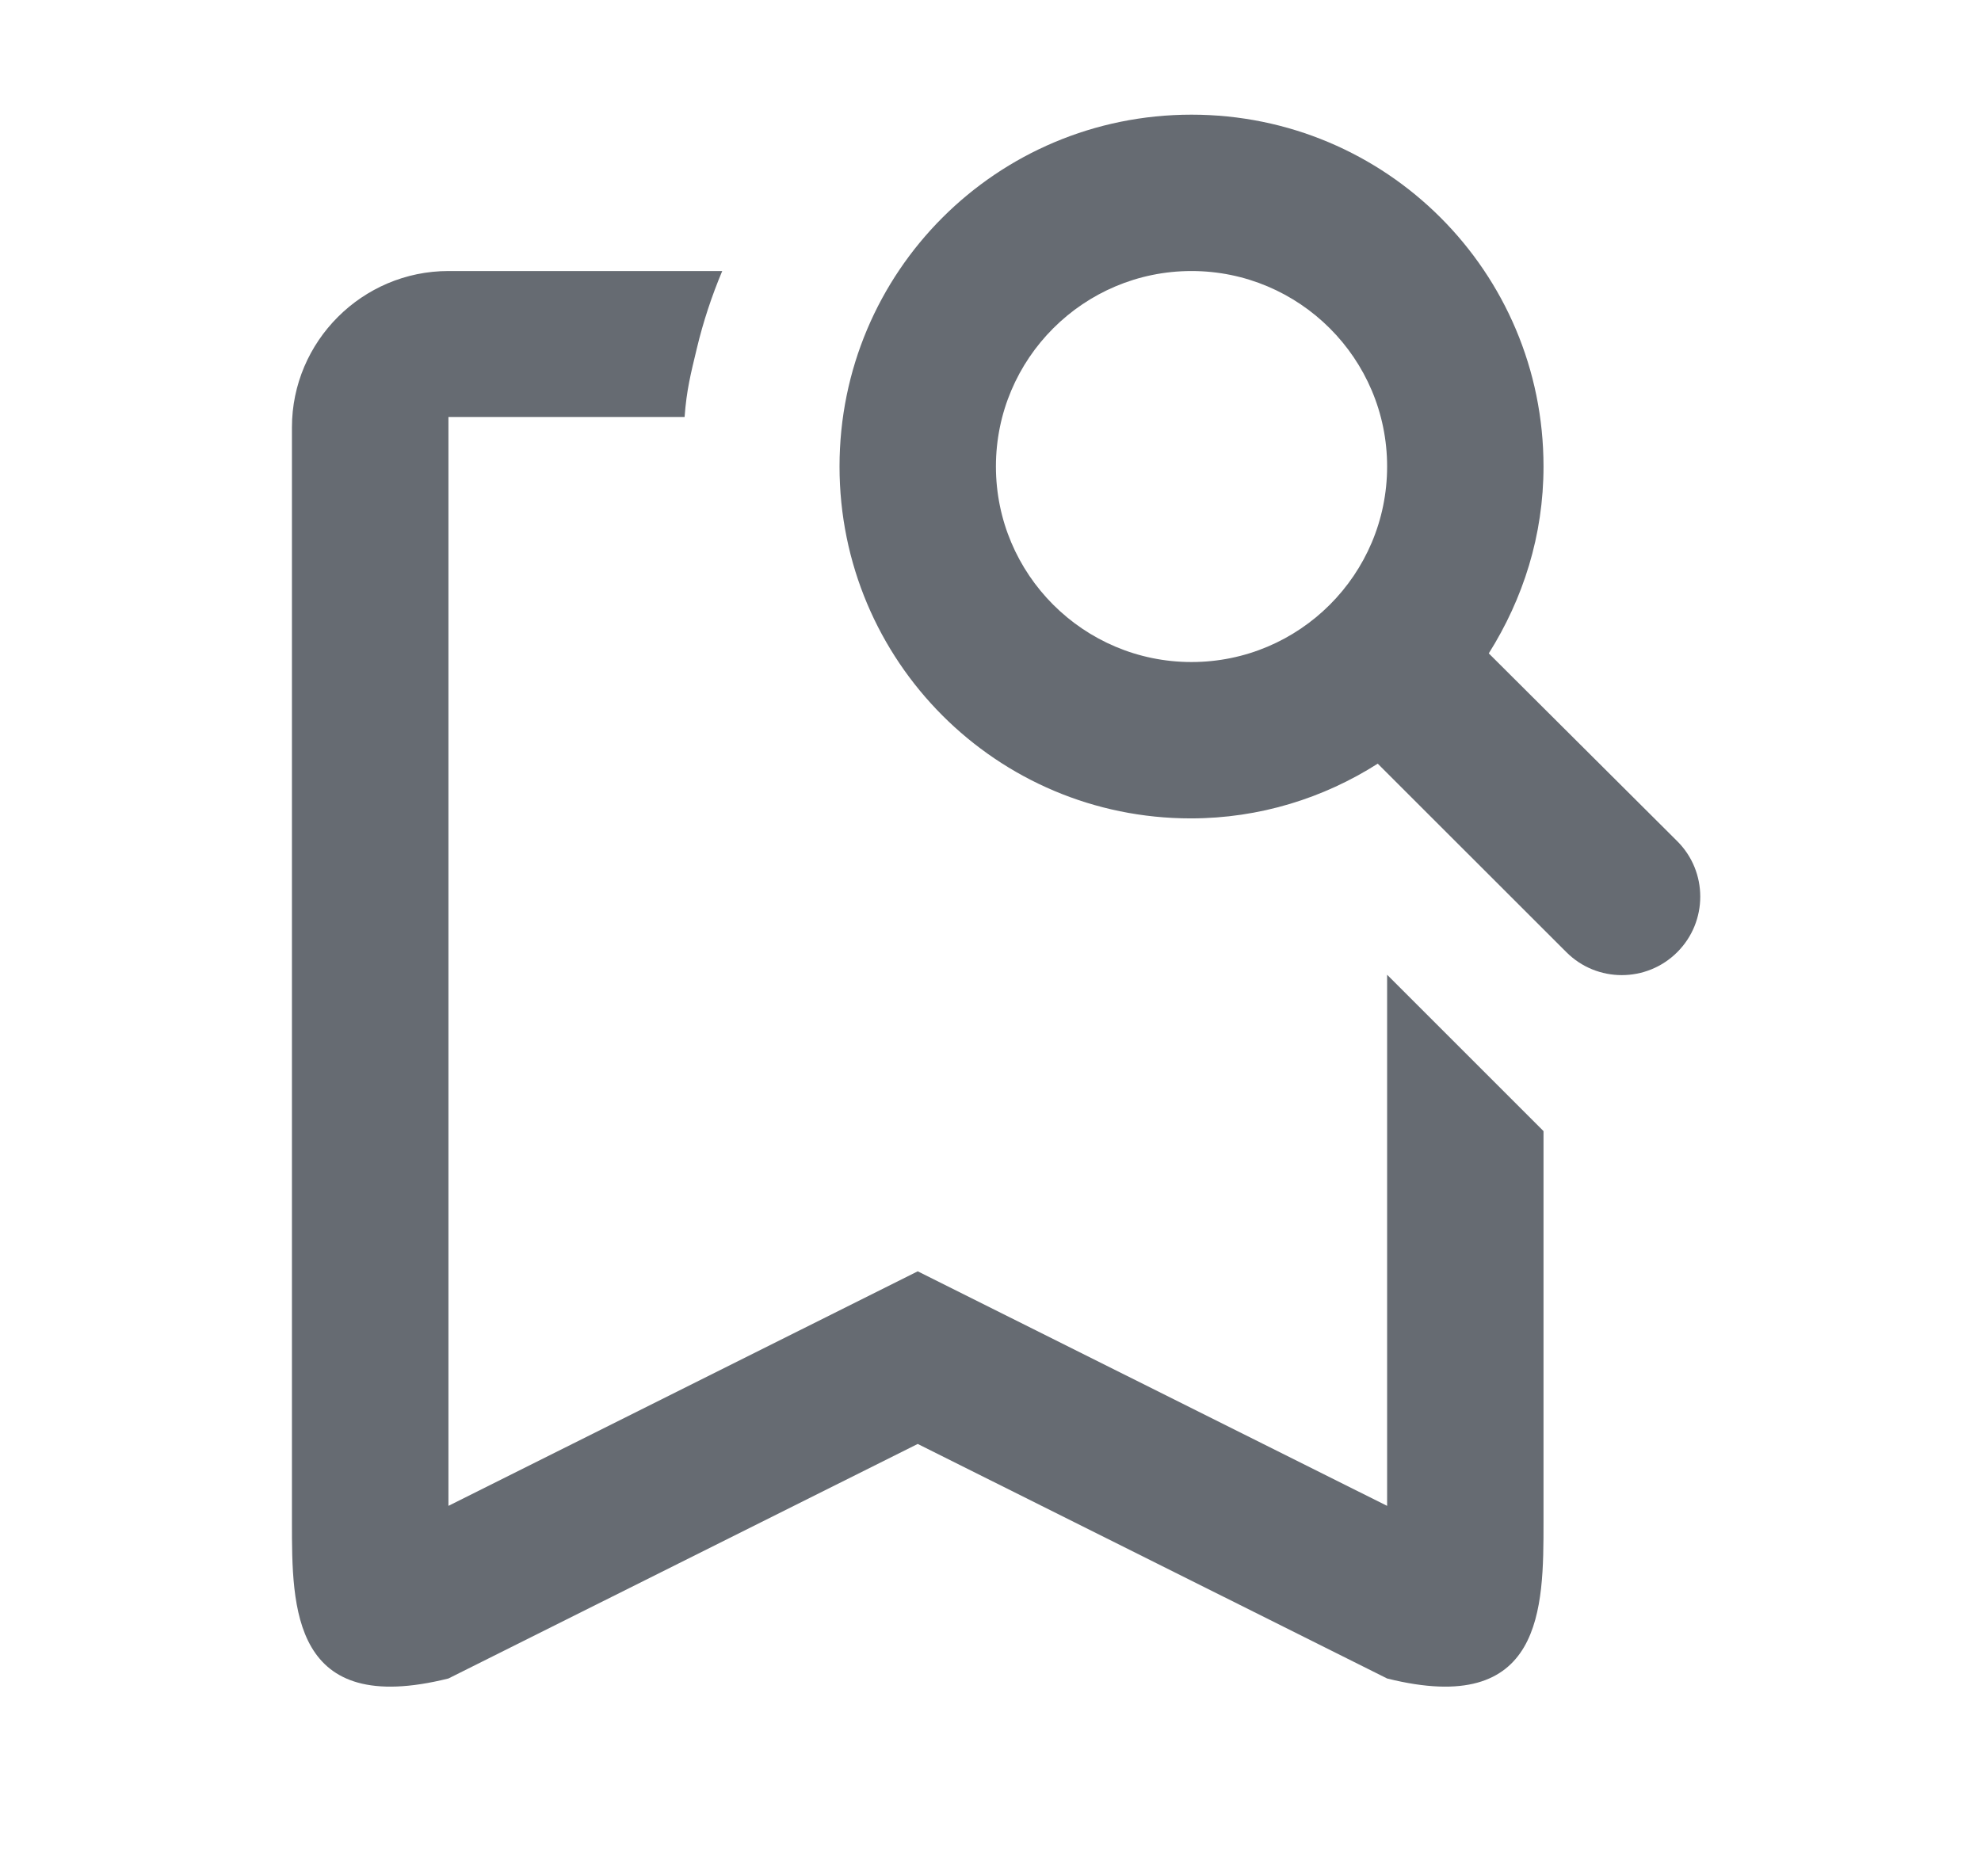<svg width="19" height="18" viewBox="0 0 19 18" fill="none" xmlns="http://www.w3.org/2000/svg">
  <g clip-path="url(#clip0_343_1435)">
    <path d="M13.304 9.351V14.446L8.802 12.196L4.301 14.446V4H6.566C6.585 3.74 6.625 3.586 6.684 3.34C6.745 3.085 6.827 2.838 6.927 2.6H4.301C3.475 2.6 2.8 3.275 2.8 4.1V14.602C2.8 15.427 2.8 16.477 4.301 16.102L8.802 13.852L13.304 16.102C14.804 16.477 14.804 15.427 14.804 14.602V10.851L13.304 9.351ZM14.279 6.268C14.609 5.743 14.804 5.136 14.804 4.475C14.804 2.608 13.296 1.1 11.428 1.1C9.56 1.1 8.052 2.608 8.052 4.475C8.052 6.343 9.56 7.851 11.421 7.851C12.081 7.851 12.696 7.656 13.214 7.326L15.023 9.134C15.316 9.428 15.793 9.428 16.087 9.134C16.381 8.84 16.381 8.362 16.086 8.069L14.279 6.268ZM11.428 6.351C10.393 6.351 9.552 5.511 9.552 4.475C9.552 3.44 10.393 2.6 11.428 2.6C12.463 2.6 13.304 3.44 13.304 4.475C13.304 5.511 12.463 6.351 11.428 6.351Z" fill="#666B72"/>
  </g>
  <defs>
    <clipPath id="clip0_343_1435">
      <rect width="18" height="18" fill="white" transform="translate(0.5)"/>
    </clipPath>
  </defs>
</svg>
